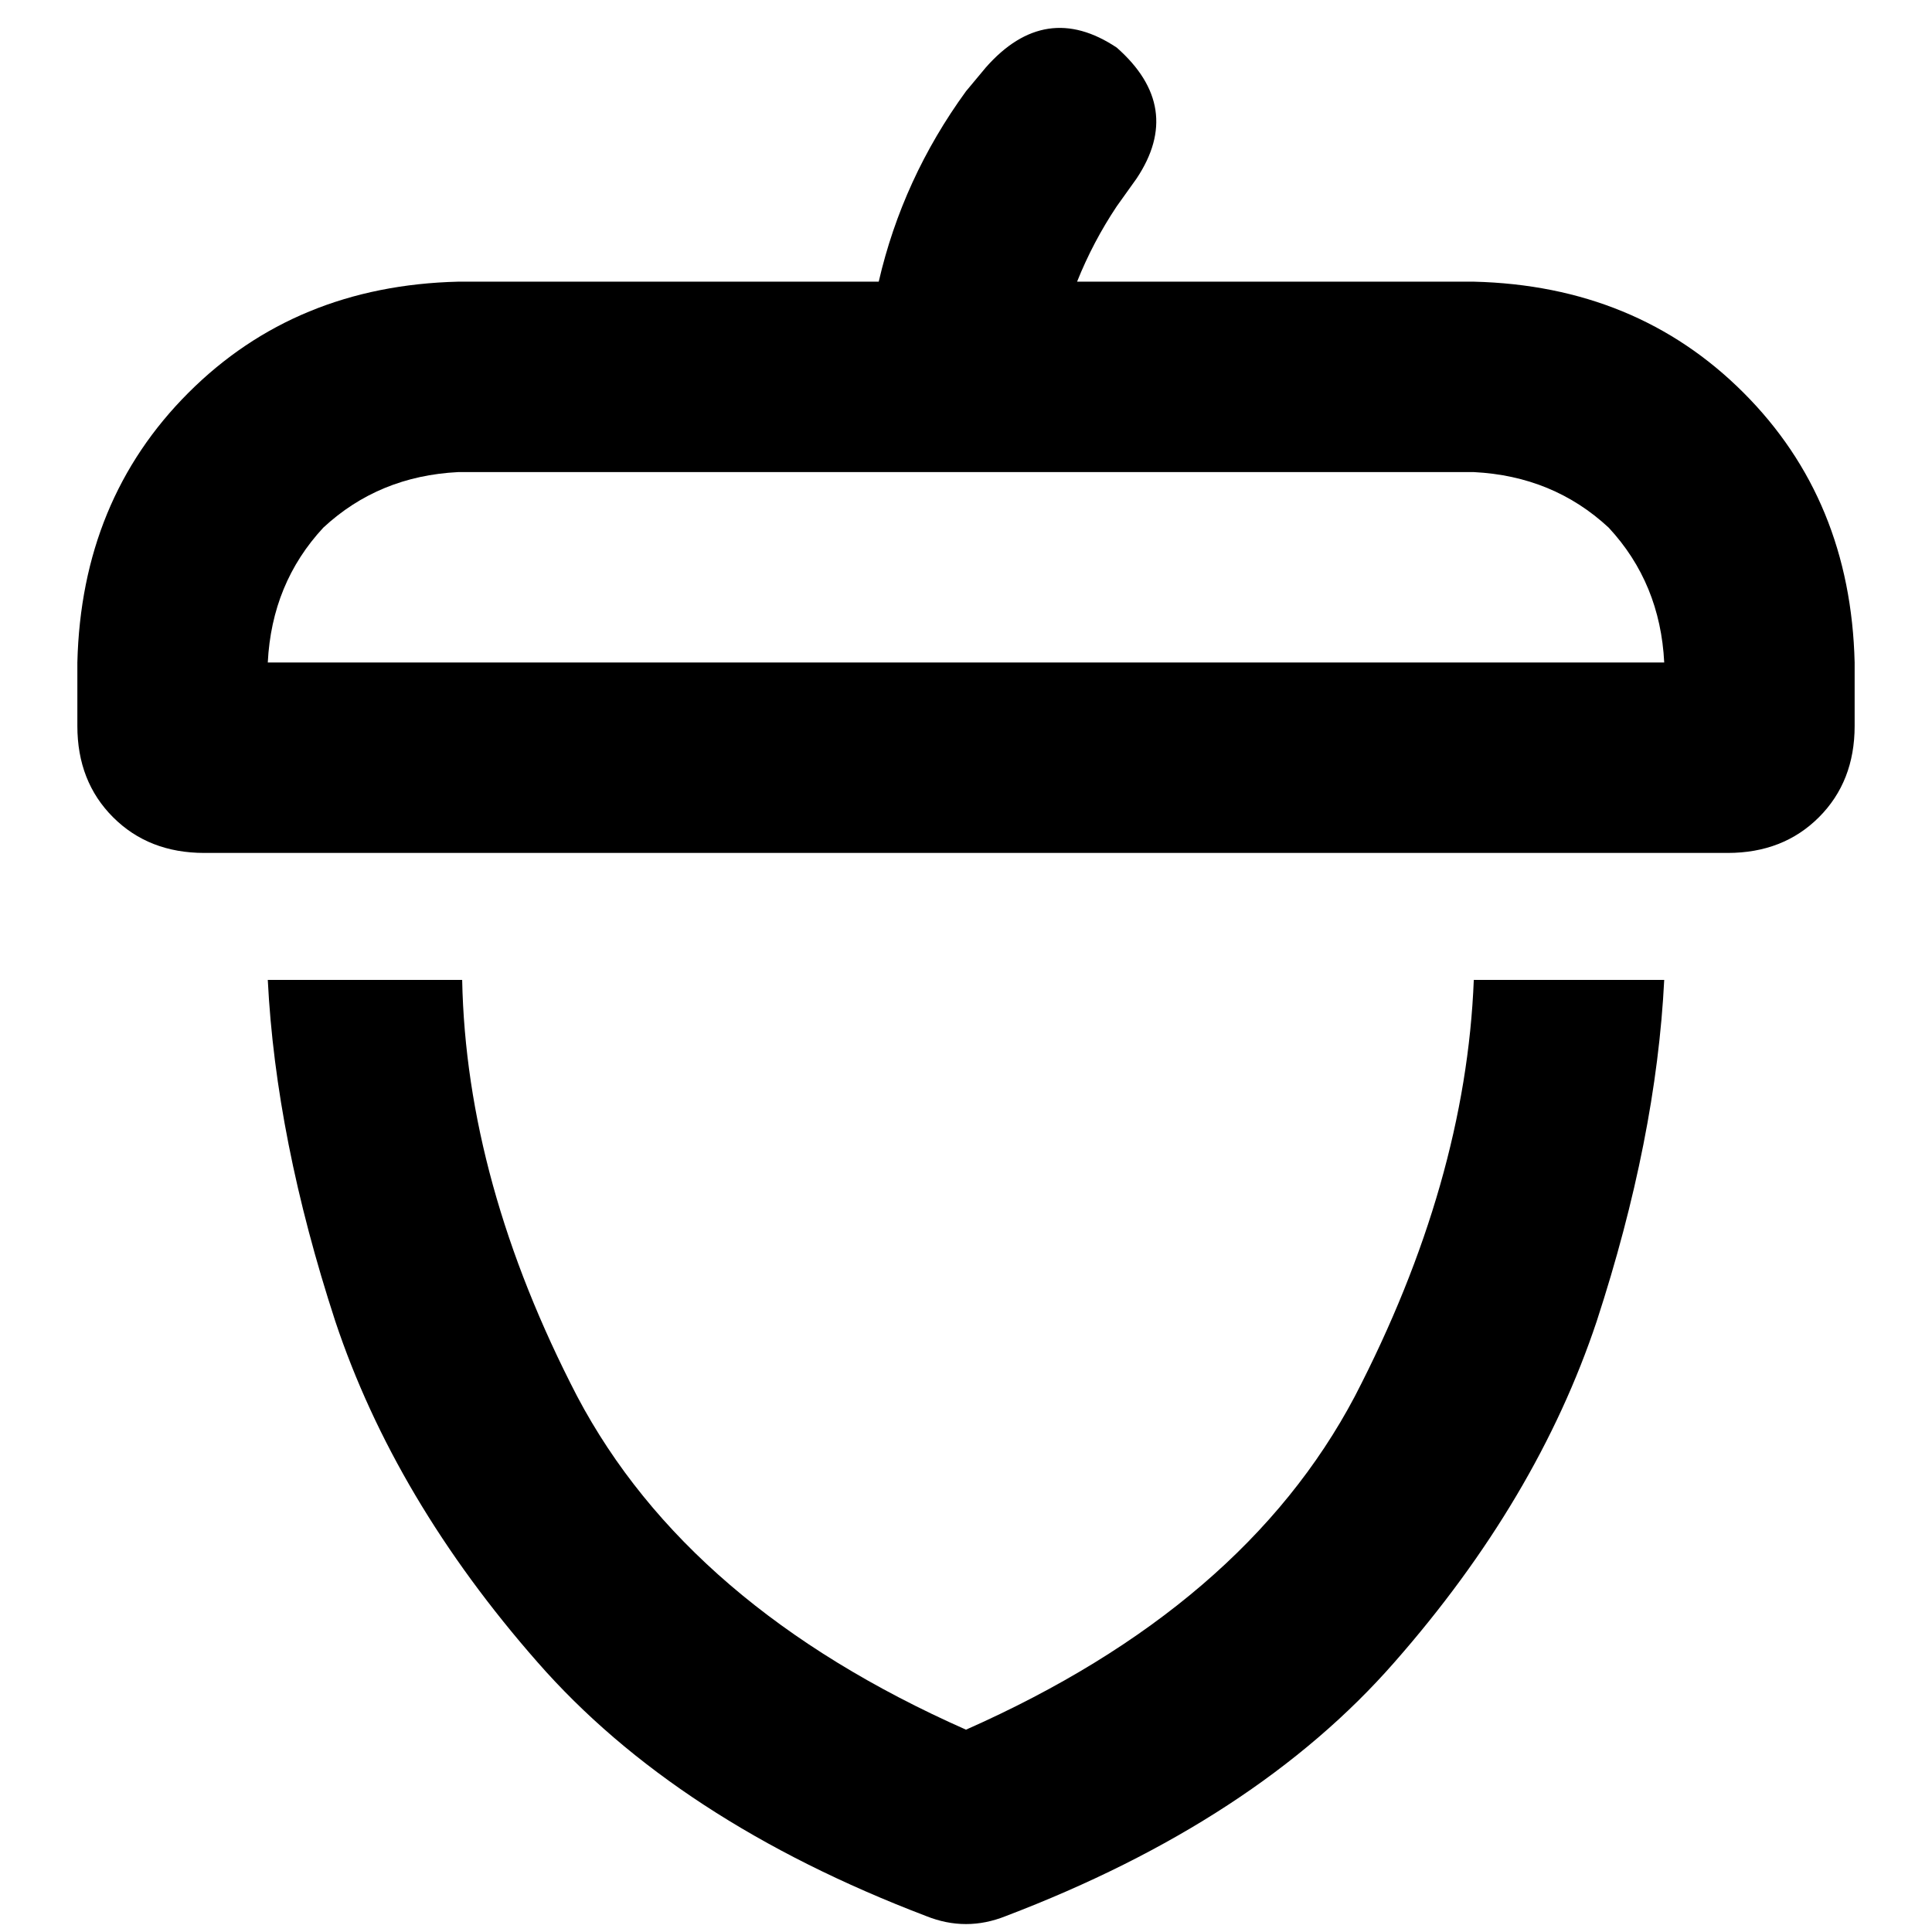 <svg xmlns="http://www.w3.org/2000/svg" viewBox="0 0 512 512">
  <path d="M 301.207 47.31 Q 313.823 28.386 295.951 12.616 Q 277.027 0 261.257 17.873 L 256 24.181 L 256 24.181 Q 239.179 47.31 232.871 74.645 L 121.429 74.645 L 121.429 74.645 Q 78.324 75.696 49.938 104.082 Q 21.552 132.468 20.501 175.573 L 20.501 192.394 L 20.501 192.394 Q 20.501 207.113 29.963 216.575 Q 39.425 226.037 54.144 226.037 L 457.856 226.037 L 457.856 226.037 Q 472.575 226.037 482.037 216.575 Q 491.499 207.113 491.499 192.394 L 491.499 175.573 L 491.499 175.573 Q 490.448 132.468 462.062 104.082 Q 433.676 75.696 390.571 74.645 L 285.437 74.645 L 285.437 74.645 Q 289.643 64.131 295.951 54.669 L 301.207 47.31 L 301.207 47.31 Z M 441.035 175.573 L 70.965 175.573 L 441.035 175.573 L 70.965 175.573 Q 72.016 154.546 85.684 139.828 Q 100.402 126.16 121.429 125.109 L 390.571 125.109 L 390.571 125.109 Q 411.598 126.16 426.316 139.828 Q 439.984 154.546 441.035 175.573 L 441.035 175.573 Z M 70.965 259.68 Q 73.068 301.733 88.838 350.094 L 88.838 350.094 L 88.838 350.094 Q 104.608 397.405 142.456 440.509 L 142.456 440.509 L 142.456 440.509 Q 179.253 482.563 245.487 507.795 Q 256 512 266.513 507.795 Q 332.747 482.563 369.544 440.509 Q 407.392 397.405 423.162 350.094 Q 438.932 301.733 441.035 259.68 L 390.571 259.68 L 390.571 259.68 Q 388.468 313.298 359.031 370.07 Q 329.593 425.791 256 458.382 Q 182.407 425.791 152.969 370.07 Q 123.532 313.298 122.48 259.68 L 70.965 259.68 L 70.965 259.68 Z" />
</svg>